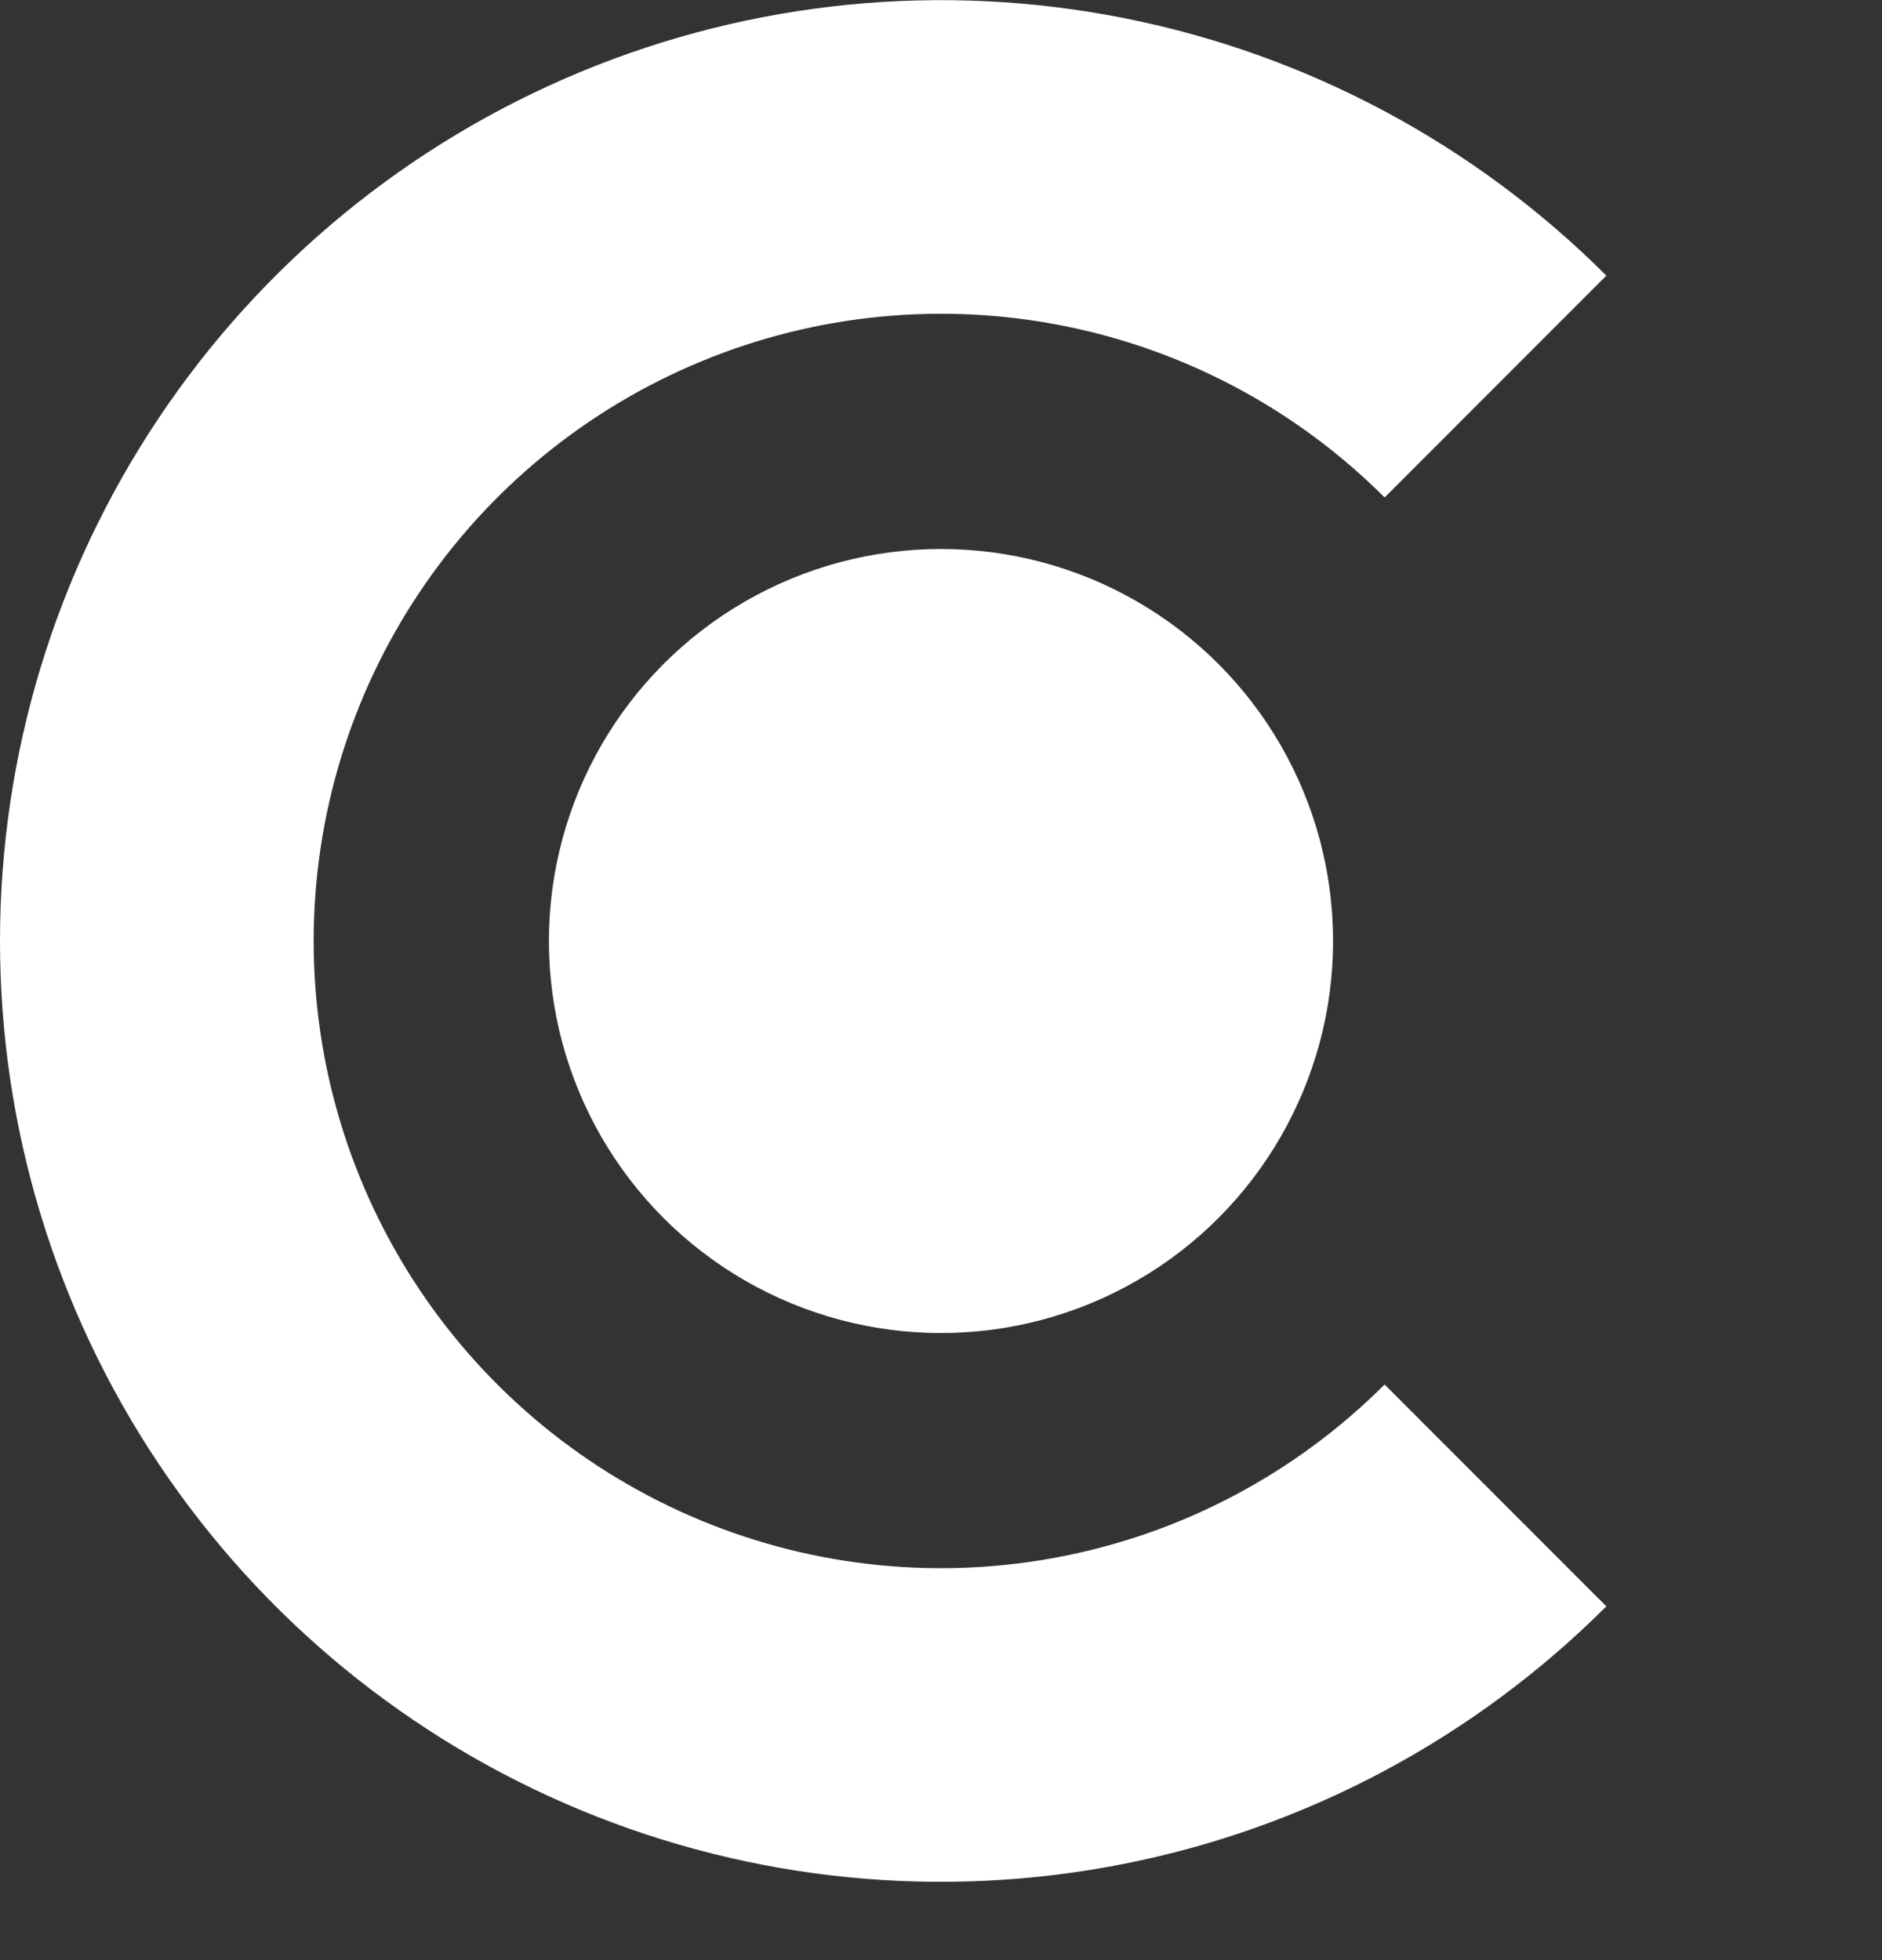 <svg xmlns="http://www.w3.org/2000/svg" width="24" height="25" viewBox="0 0 24 25" fill="none"><rect x="0" y="0" width="24" height="25" fill="#333333" stroke="none"/><g clip-path="url(#clip0_1263_2220)"><circle cx="12" cy="12.002" r="5" fill="white"></circle><path d="M19.071 19.073C17.672 20.471 15.891 21.424 13.951 21.809C12.011 22.195 10 21.997 8.173 21.24C6.346 20.483 4.784 19.202 3.685 17.557C2.586 15.913 2 13.979 2 12.002C2 10.024 2.586 8.09 3.685 6.446C4.784 4.801 6.346 3.52 8.173 2.763C10 2.006 12.011 1.808 13.951 2.194C15.891 2.579 17.672 3.532 19.071 4.93" stroke="white" stroke-width="4"></path></g><defs><clipPath id="clip0_1263_2220"><rect width="24" height="24" fill="white" transform="translate(0 0.001)"></rect></clipPath></defs></svg>